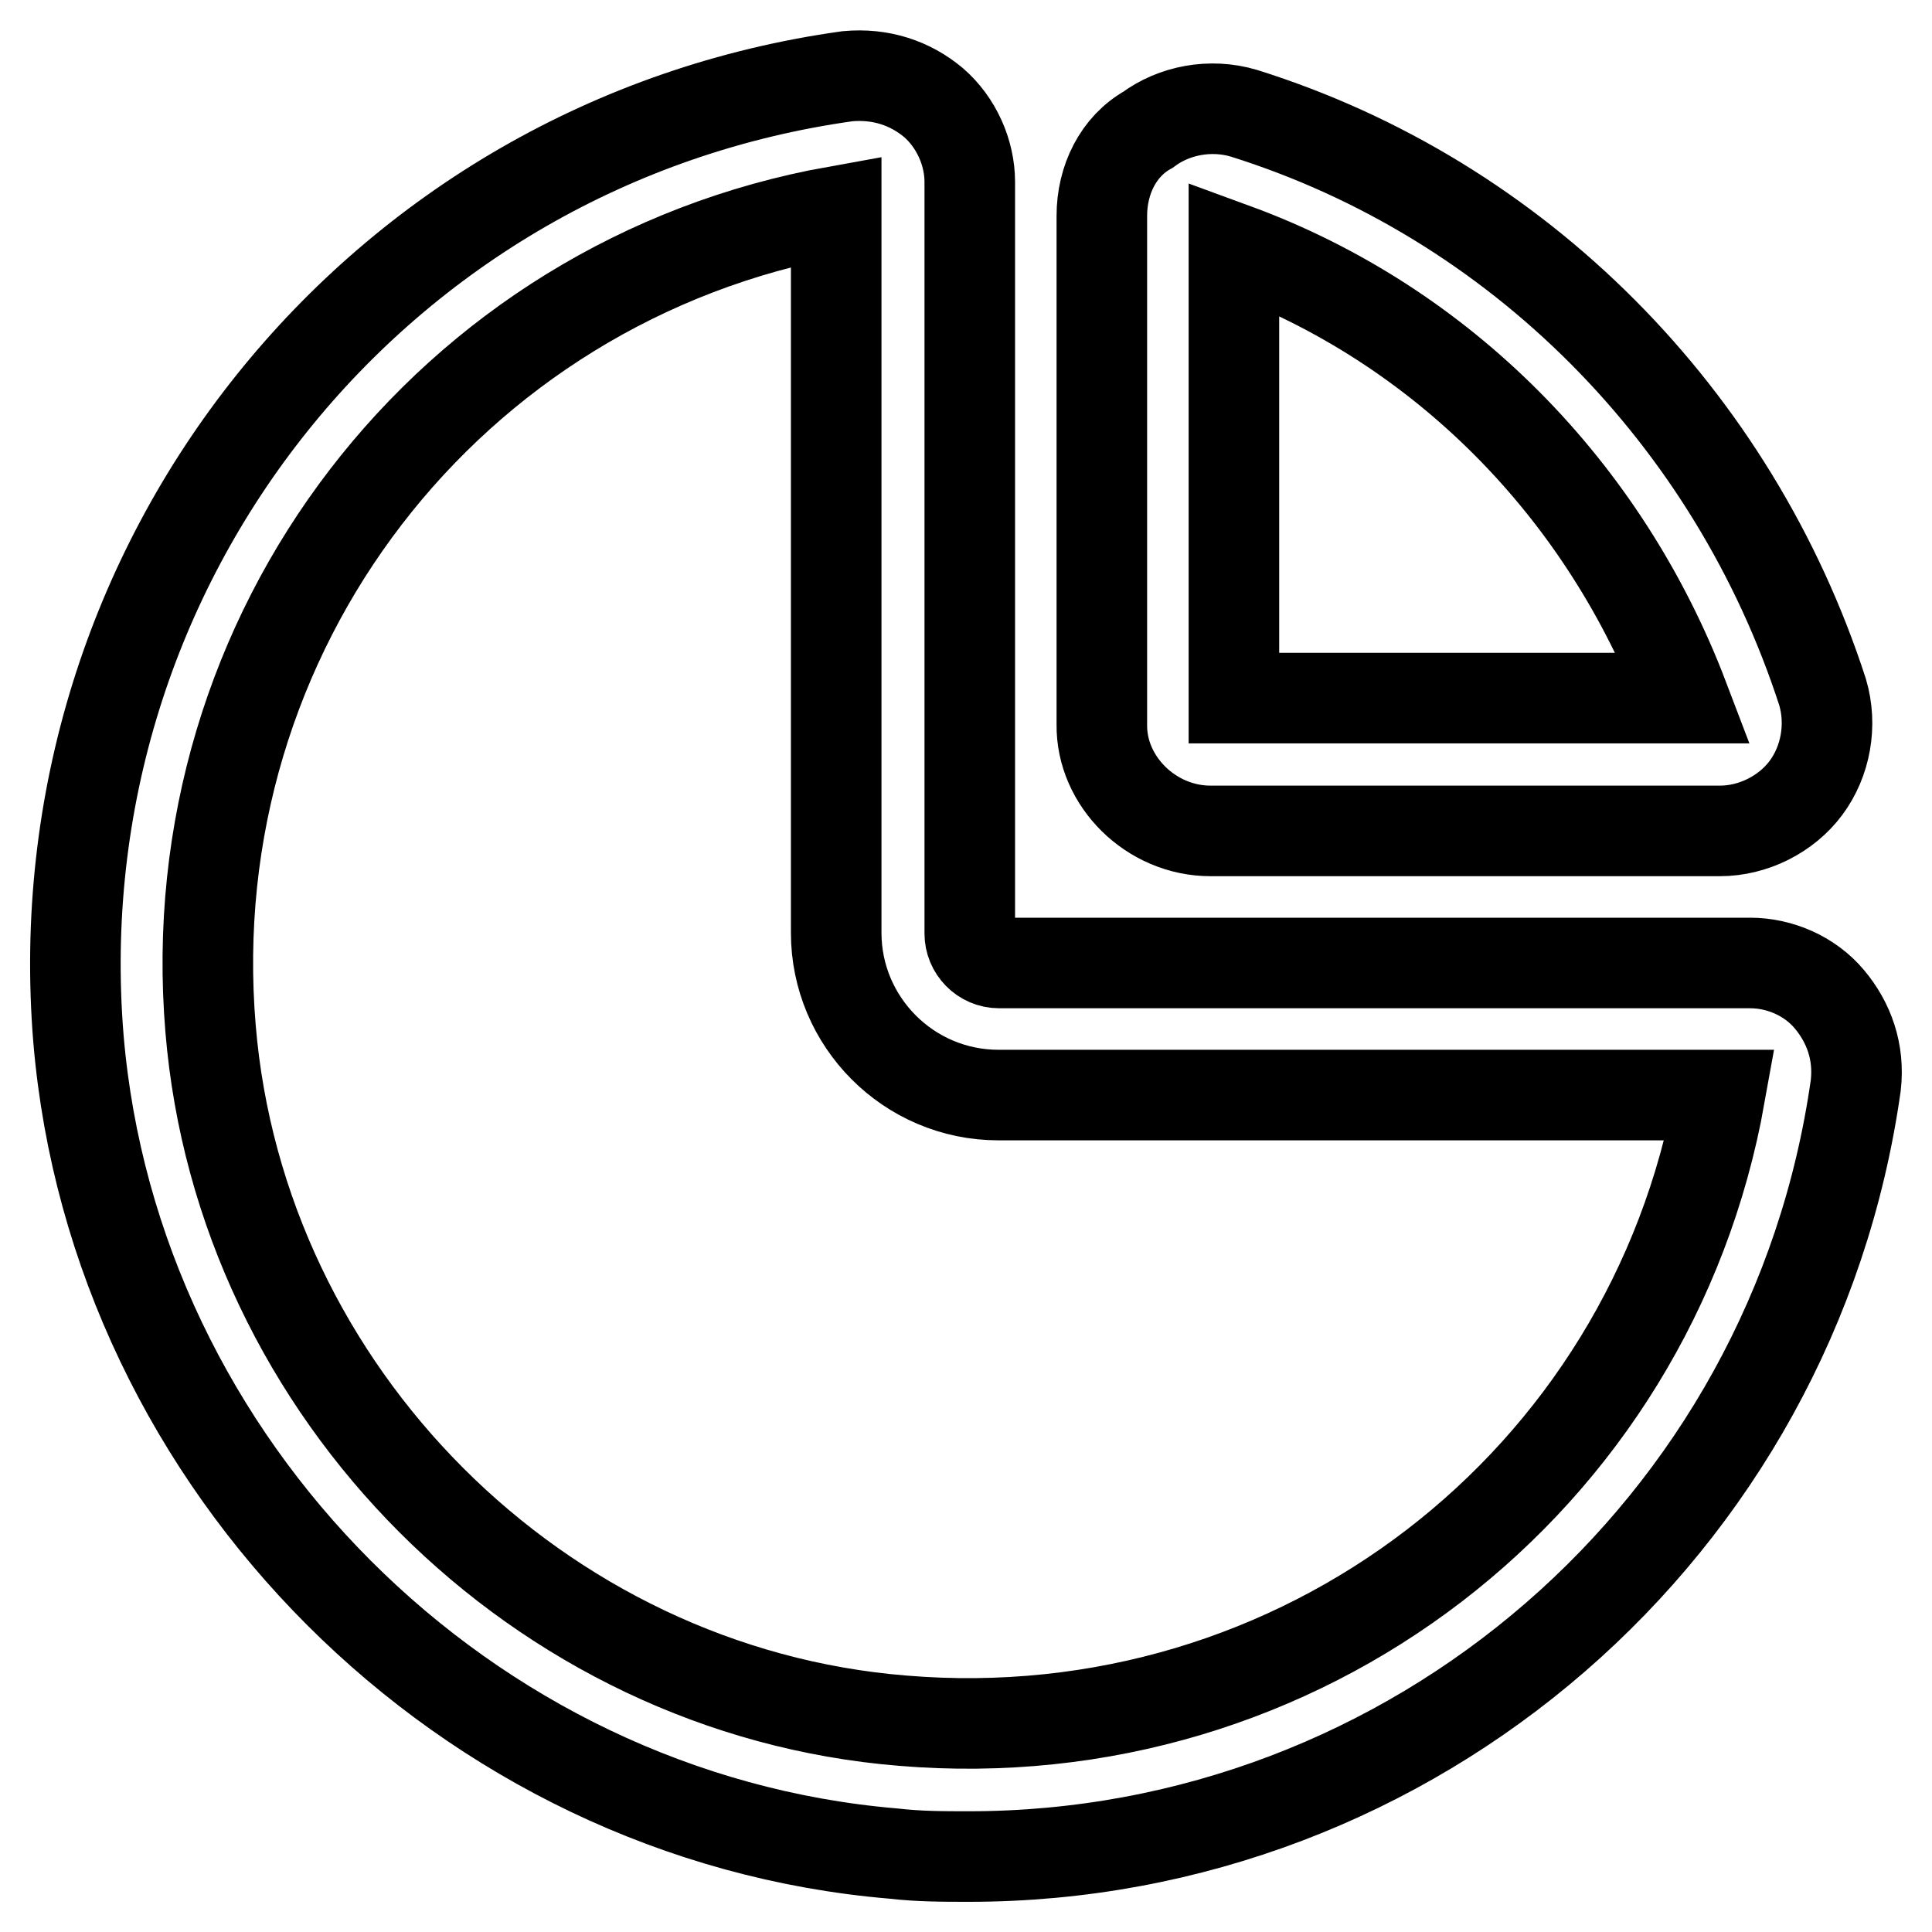 <?xml version="1.0" encoding="utf-8"?>
<!-- Svg Vector Icons : http://www.onlinewebfonts.com/icon -->
<!DOCTYPE svg PUBLIC "-//W3C//DTD SVG 1.1//EN" "http://www.w3.org/Graphics/SVG/1.1/DTD/svg11.dtd">
<svg version="1.1" xmlns="http://www.w3.org/2000/svg" xmlns:xlink="http://www.w3.org/1999/xlink" x="0px" y="0px" viewBox="0 0 256 256" enable-background="new 0 0 256 256" xml:space="preserve">
<g> <path stroke-width="12" fill-opacity="0" stroke="#000000"  d="M242.4,132.4c-2.6-3.1-6.6-4.8-10.5-4.8h-99.5c-2.2,0-3.9-1.8-3.9-3.9V24.1c0-3.9-1.8-7.9-4.8-10.5 c-3.1-2.6-7-3.9-11.4-3.5C49.9,18.8,5.2,74.5,10.4,137.7c4.8,56.6,51.3,103.1,107.9,107.9c3.5,0.4,6.6,0.4,10.1,0.4 c58.8,0,109.2-43.4,117.5-102.2C246.4,139.4,245,135.5,242.4,132.4L242.4,132.4z M119.6,228c-48.2-3.9-87.7-43.4-91.7-91.7 c-4.4-52.6,31.6-99.1,82.9-108.3v95.6c0,11.8,9.6,21.5,21.5,21.5h95.6C218.7,196.5,172.2,232.4,119.6,228z M160.4,110.1h67.5 c4.4,0,8.8-2.2,11.4-5.7c2.6-3.5,3.5-8.3,2.2-12.7c-11.8-36.4-40.3-65.3-76.7-76.7c-4.4-1.3-9.2-0.4-12.7,2.2 c-3.9,2.2-6.1,6.6-6.1,11.4V96C145.9,103.5,152.5,110.1,160.4,110.1L160.4,110.1z M163.5,32.9c27.6,10.1,49.1,32,59.6,59.6h-59.6 V32.9z"/></g>
</svg>